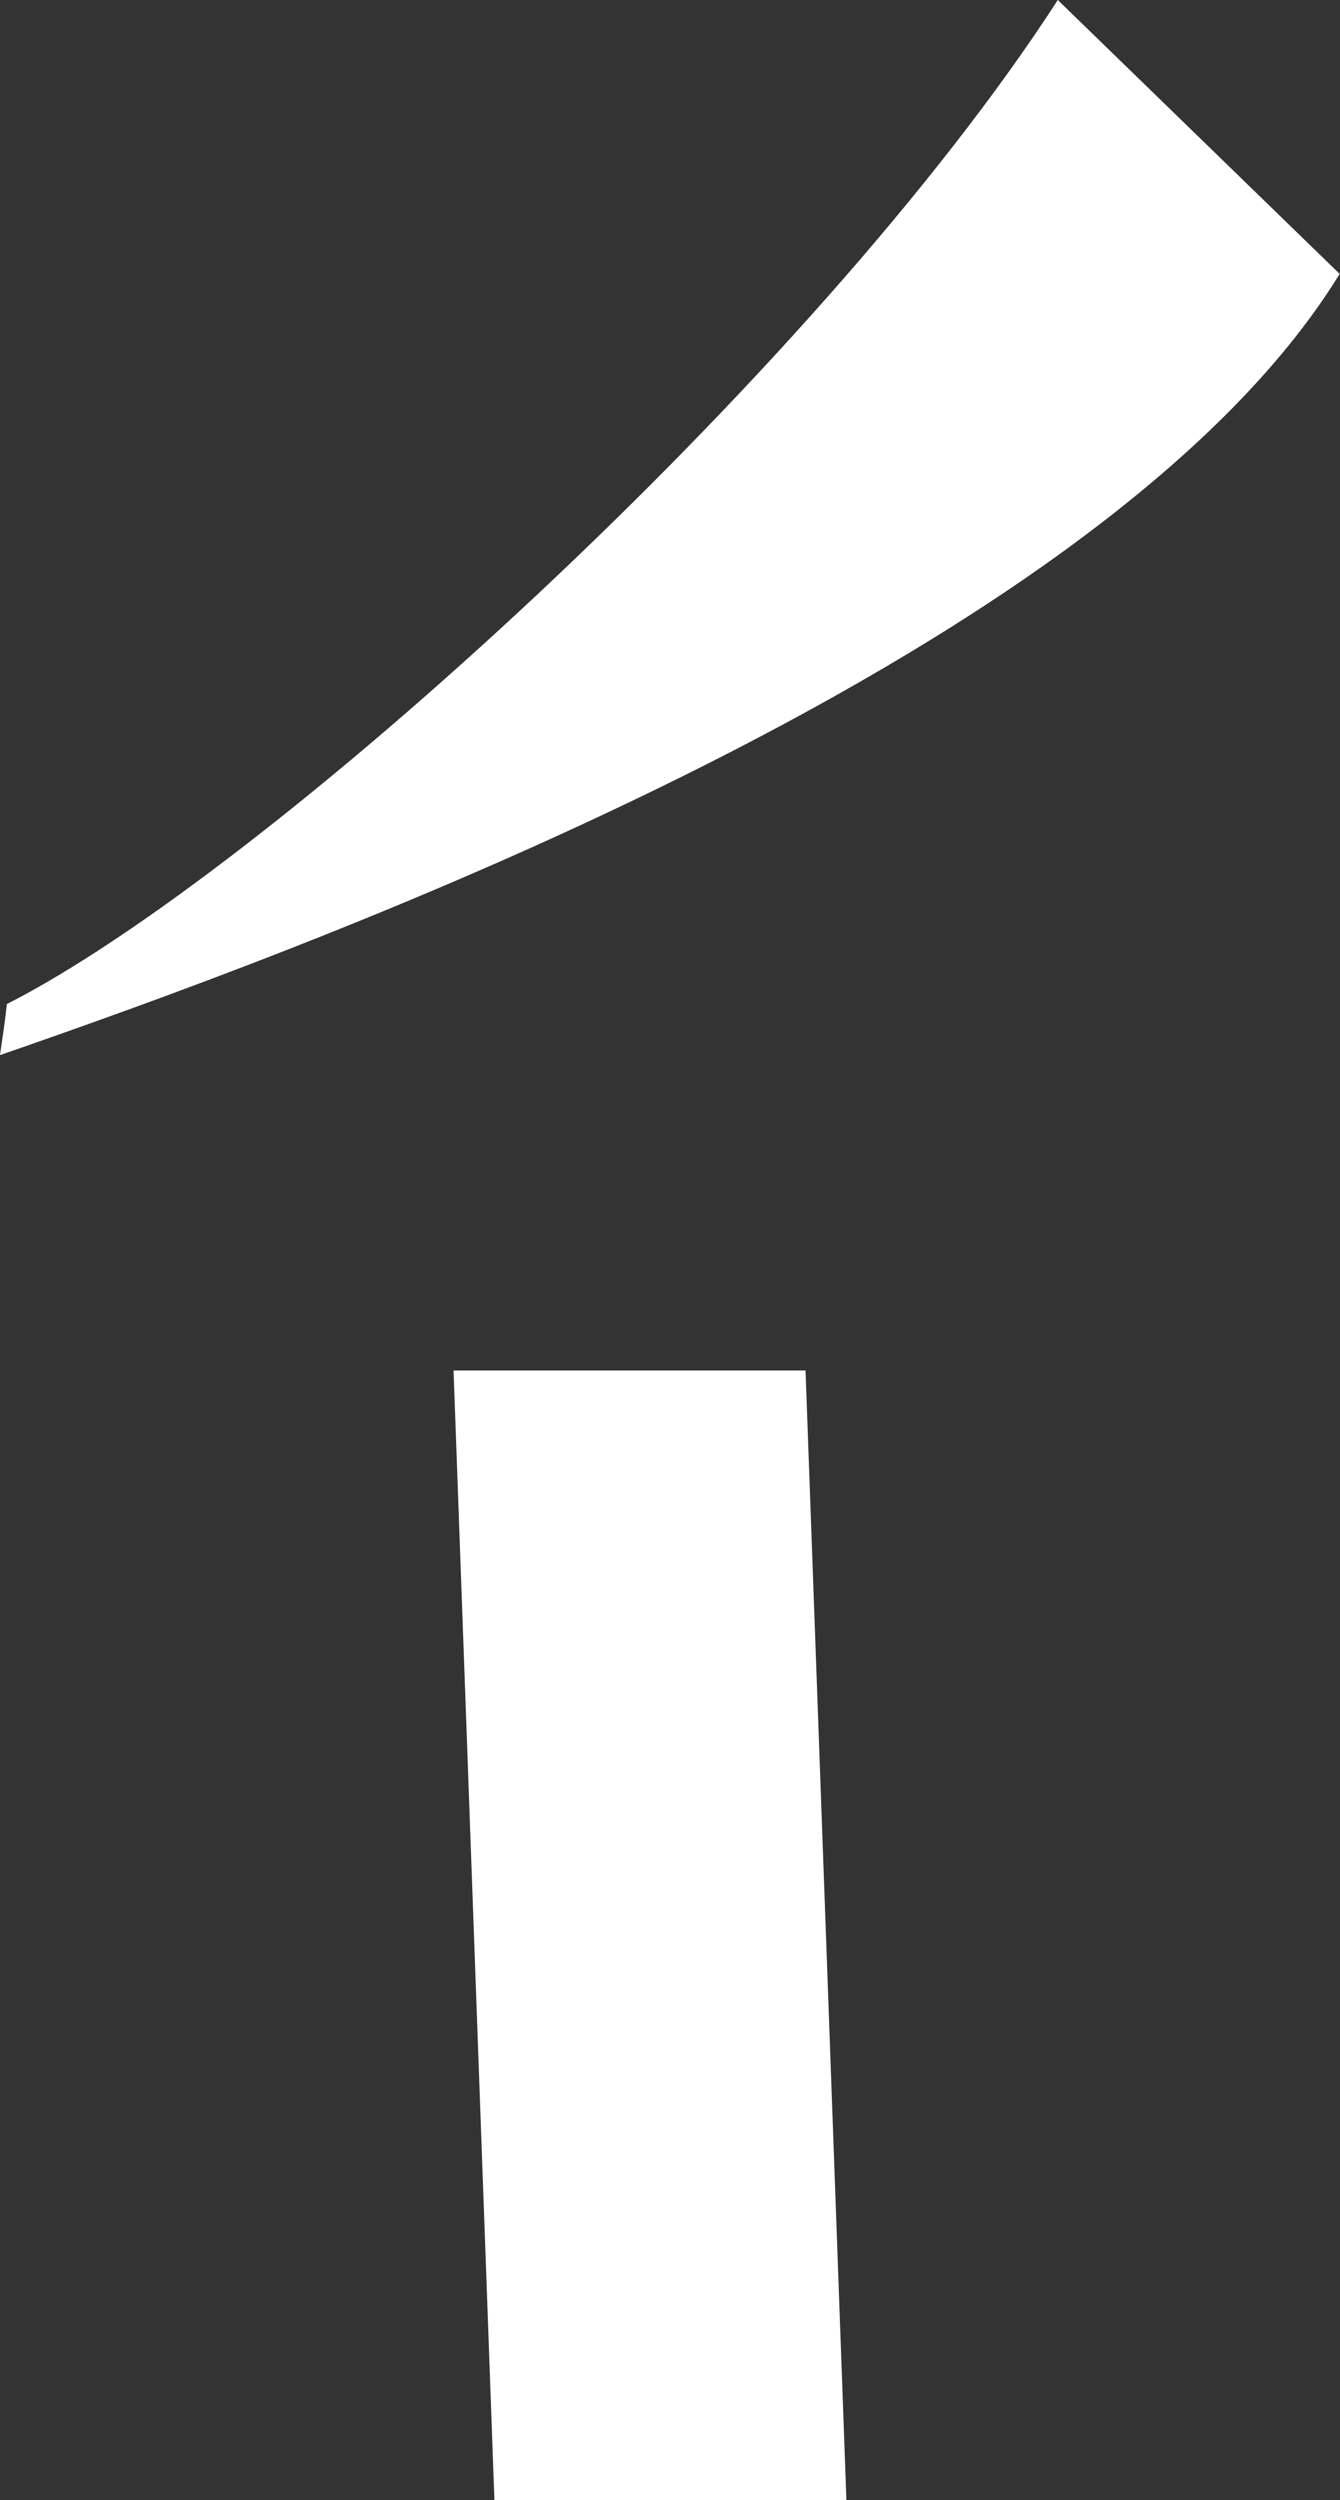 <svg xmlns="http://www.w3.org/2000/svg" width="15.898" height="29.654" viewBox="0 0 15.898 29.654">
  <rect x="0" y="0" width="15.898" height="29.654" fill="#333333" stroke="none"/>
  <g id="LOGO" transform="translate(-285.724 -34.925)">
    <path id="Tracé_12" data-name="Tracé 12" d="M0,0H4.176l.485,13.4H.485Z" transform="translate(291.105 51.181)" fill="#fff"/>
    <path id="Tracé_11" data-name="Tracé 11" d="M.388,12.3c-.035.3-.039.3-.082.606C3.635,11.751,13.335,8.3,16.2,3.64L12.856.391C9.968,4.857,3.445,10.748.388,12.3Z" transform="translate(285.418 34.534)" fill="#fff"/>
  </g>
</svg>
